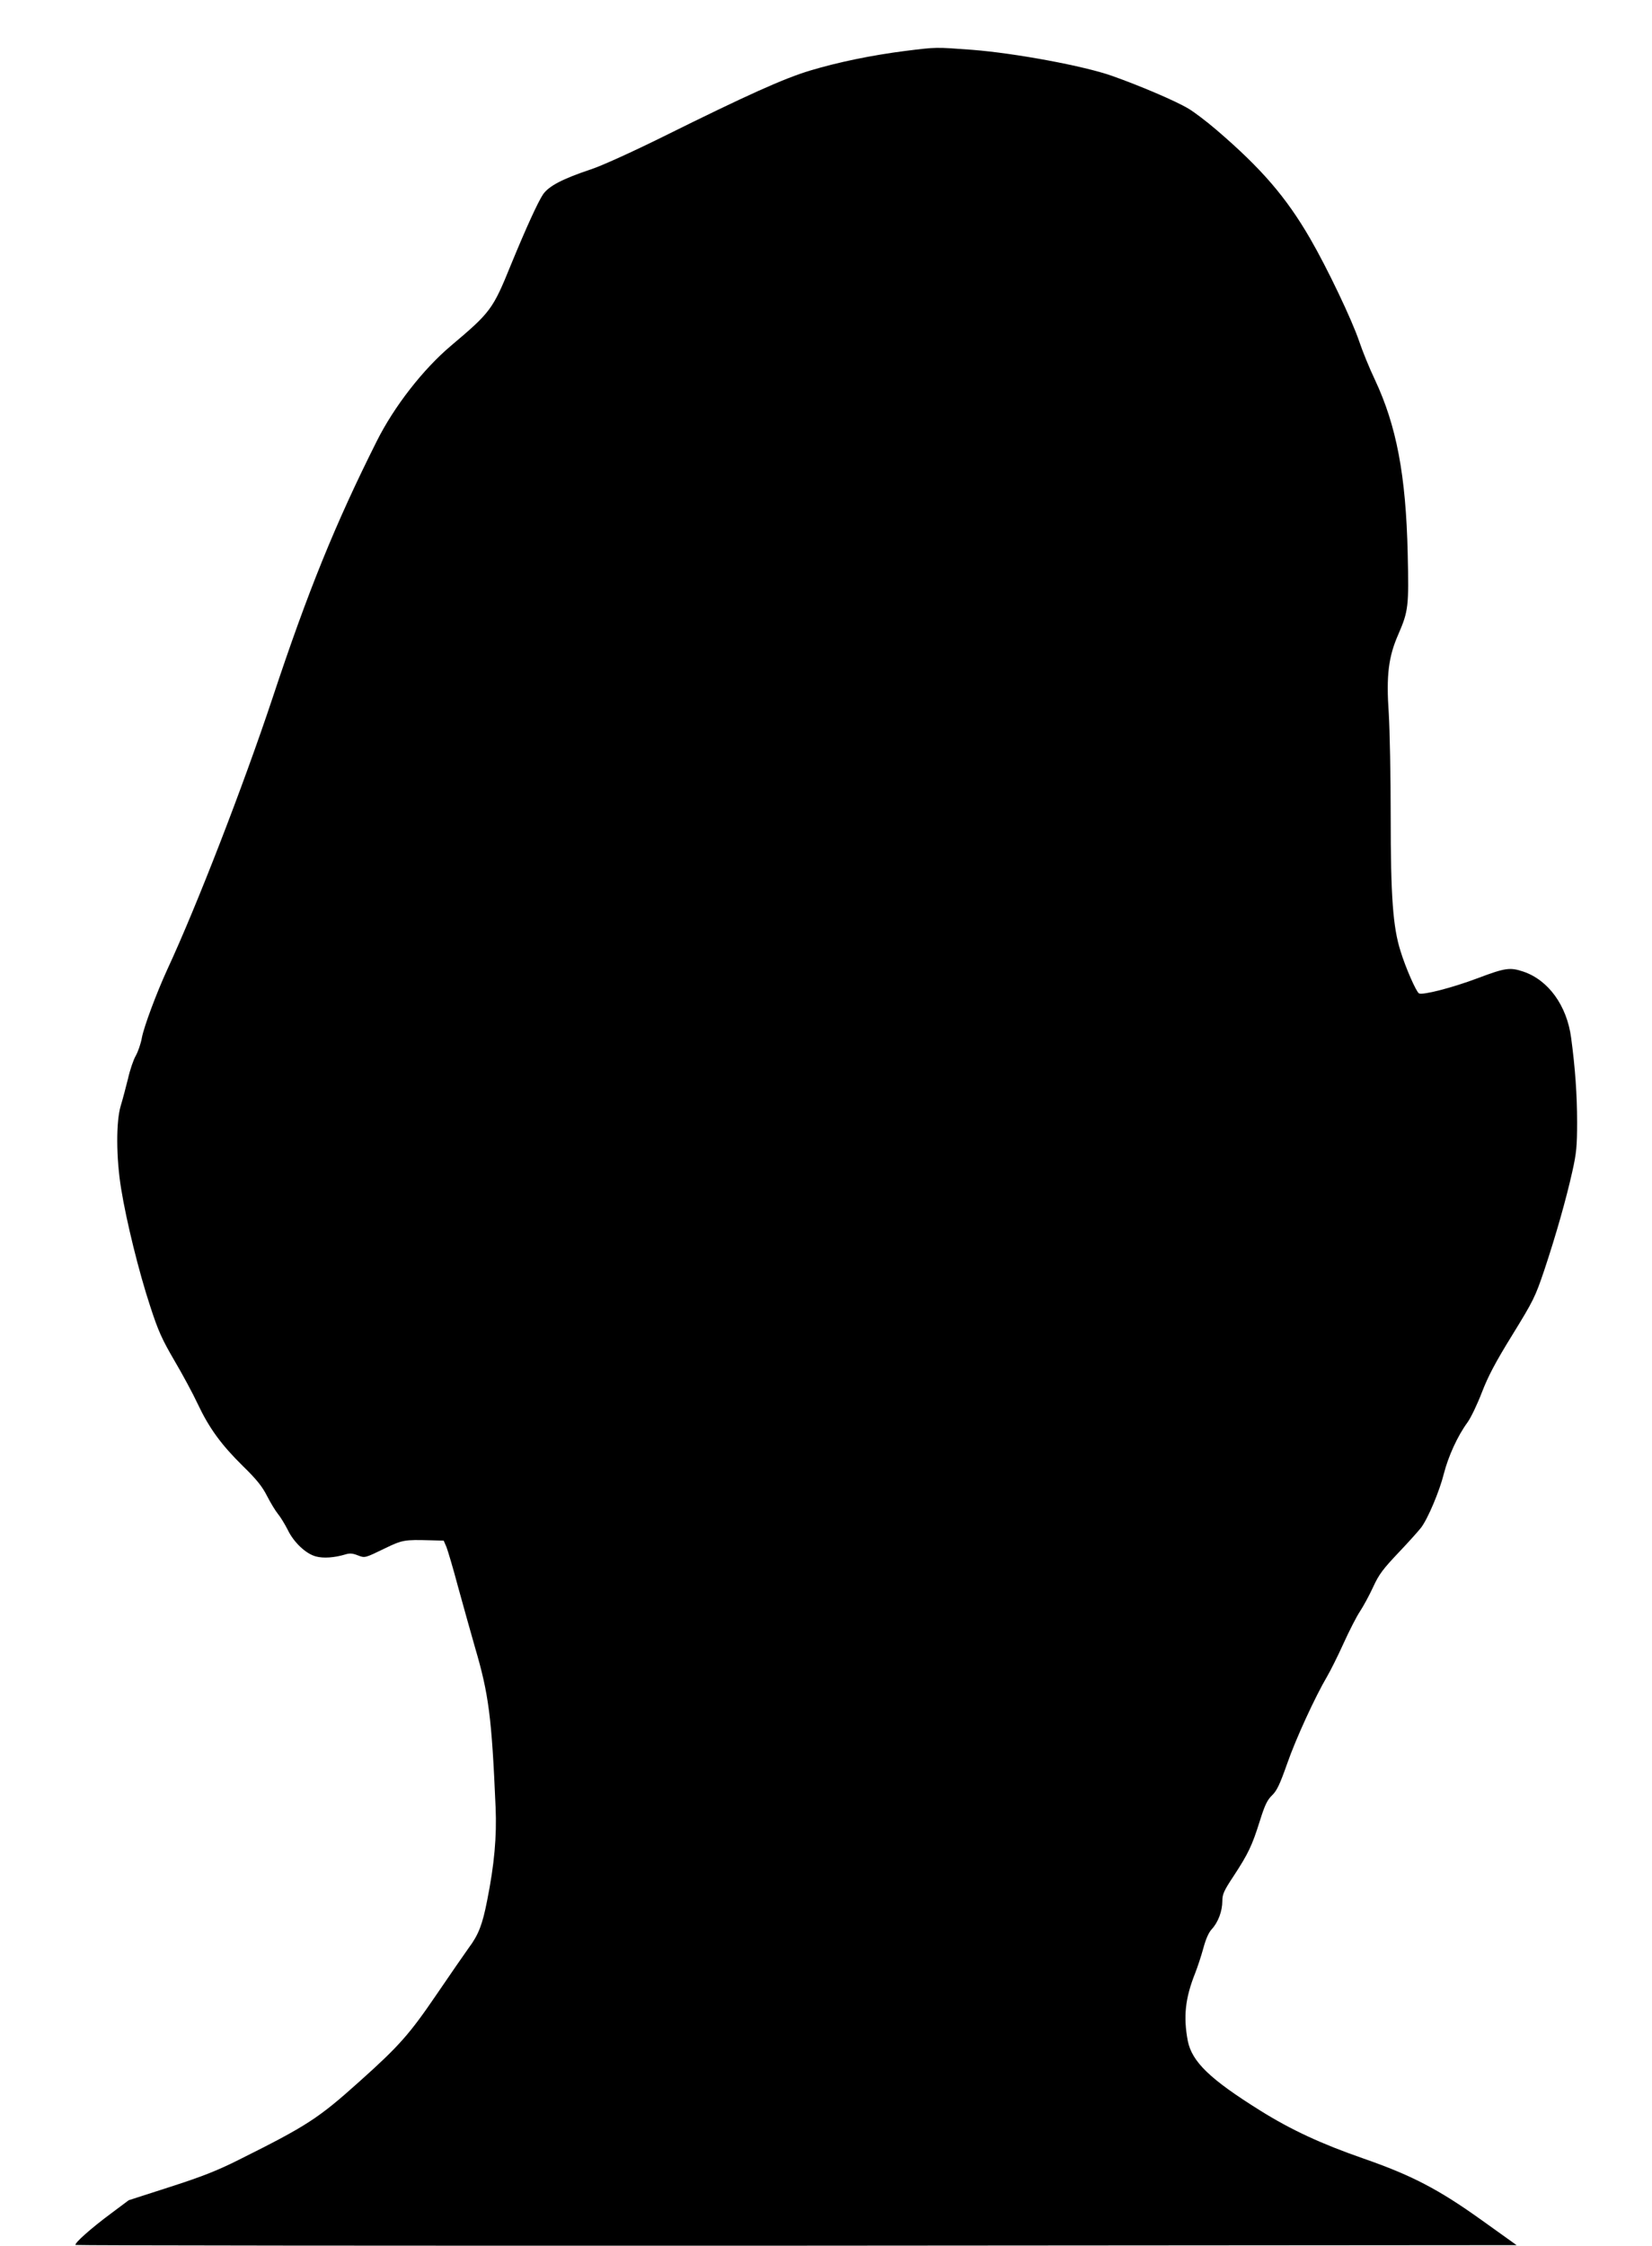 <?xml version="1.0" standalone="no"?>
<!DOCTYPE svg PUBLIC "-//W3C//DTD SVG 20010904//EN"
 "http://www.w3.org/TR/2001/REC-SVG-20010904/DTD/svg10.dtd">
<svg version="1.0" xmlns="http://www.w3.org/2000/svg"
 width="942pt" height="1280pt" viewBox="0 0 942 1280"
 preserveAspectRatio="xMidYMid meet">
<g transform="translate(0,1280) scale(0.1,-0.1)"
fill="#000000" stroke="none">
<path d="M5164 12510 c-195 -25 -384 -64 -544 -112 -150 -45 -361 -140 -839
-377 -176 -87 -350 -166 -411 -186 -162 -54 -240 -95 -273 -142 -29 -43 -96
-189 -184 -403 -103 -254 -116 -270 -341 -460 -160 -135 -325 -347 -424 -545
-236 -470 -392 -854 -593 -1460 -168 -505 -433 -1188 -601 -1550 -61 -133
-133 -325 -145 -389 -6 -34 -22 -80 -35 -103 -13 -22 -33 -81 -44 -130 -12
-48 -30 -117 -41 -153 -28 -90 -27 -300 2 -476 30 -185 101 -473 165 -667 46
-142 68 -190 138 -310 46 -78 106 -189 133 -247 65 -138 134 -233 258 -355 79
-77 110 -116 138 -171 20 -39 48 -85 62 -102 15 -18 39 -58 55 -89 34 -72 104
-138 161 -153 43 -12 107 -7 167 11 25 8 42 7 70 -4 44 -17 41 -17 159 40 97
47 111 49 255 45 l78 -2 16 -37 c8 -21 38 -121 65 -223 28 -102 72 -259 98
-350 78 -265 95 -396 117 -910 7 -167 -7 -325 -48 -530 -27 -138 -49 -196
-106 -272 -25 -35 -108 -155 -185 -268 -152 -223 -212 -291 -438 -493 -233
-209 -297 -251 -684 -444 -125 -63 -212 -97 -395 -156 l-236 -76 -99 -74
c-115 -85 -213 -172 -204 -181 3 -3 1853 -5 4111 -4 l4106 3 -200 143 c-246
176 -398 255 -677 352 -236 82 -409 162 -585 272 -287 179 -389 278 -413 397
-26 138 -15 243 42 386 13 33 34 96 46 140 14 52 30 90 48 110 37 39 61 104
61 161 0 39 9 59 64 142 84 128 106 175 149 312 29 93 43 122 71 149 27 26 44
62 86 181 49 141 160 382 228 497 17 29 59 112 92 185 33 73 76 157 95 185 19
29 53 91 75 139 33 72 56 102 146 197 59 62 116 126 128 142 39 52 105 209
129 306 26 101 78 215 135 293 19 26 56 103 82 171 36 93 77 171 174 328 120
195 130 215 182 369 67 201 125 406 160 563 23 102 27 144 27 280 0 154 -11
310 -34 480 -24 184 -130 330 -273 378 -75 25 -102 22 -258 -37 -146 -55 -317
-99 -337 -87 -16 10 -76 146 -105 241 -43 136 -56 308 -56 770 0 223 -5 486
-11 585 -15 215 -2 322 55 451 57 132 60 158 53 459 -10 447 -64 729 -187 991
-32 67 -72 166 -90 220 -41 121 -181 415 -279 584 -138 238 -279 401 -536 621
-55 47 -127 102 -160 121 -72 43 -276 130 -435 186 -158 56 -551 129 -795 148
-214 16 -203 16 -381 -6z"/>
</g>
</svg>
